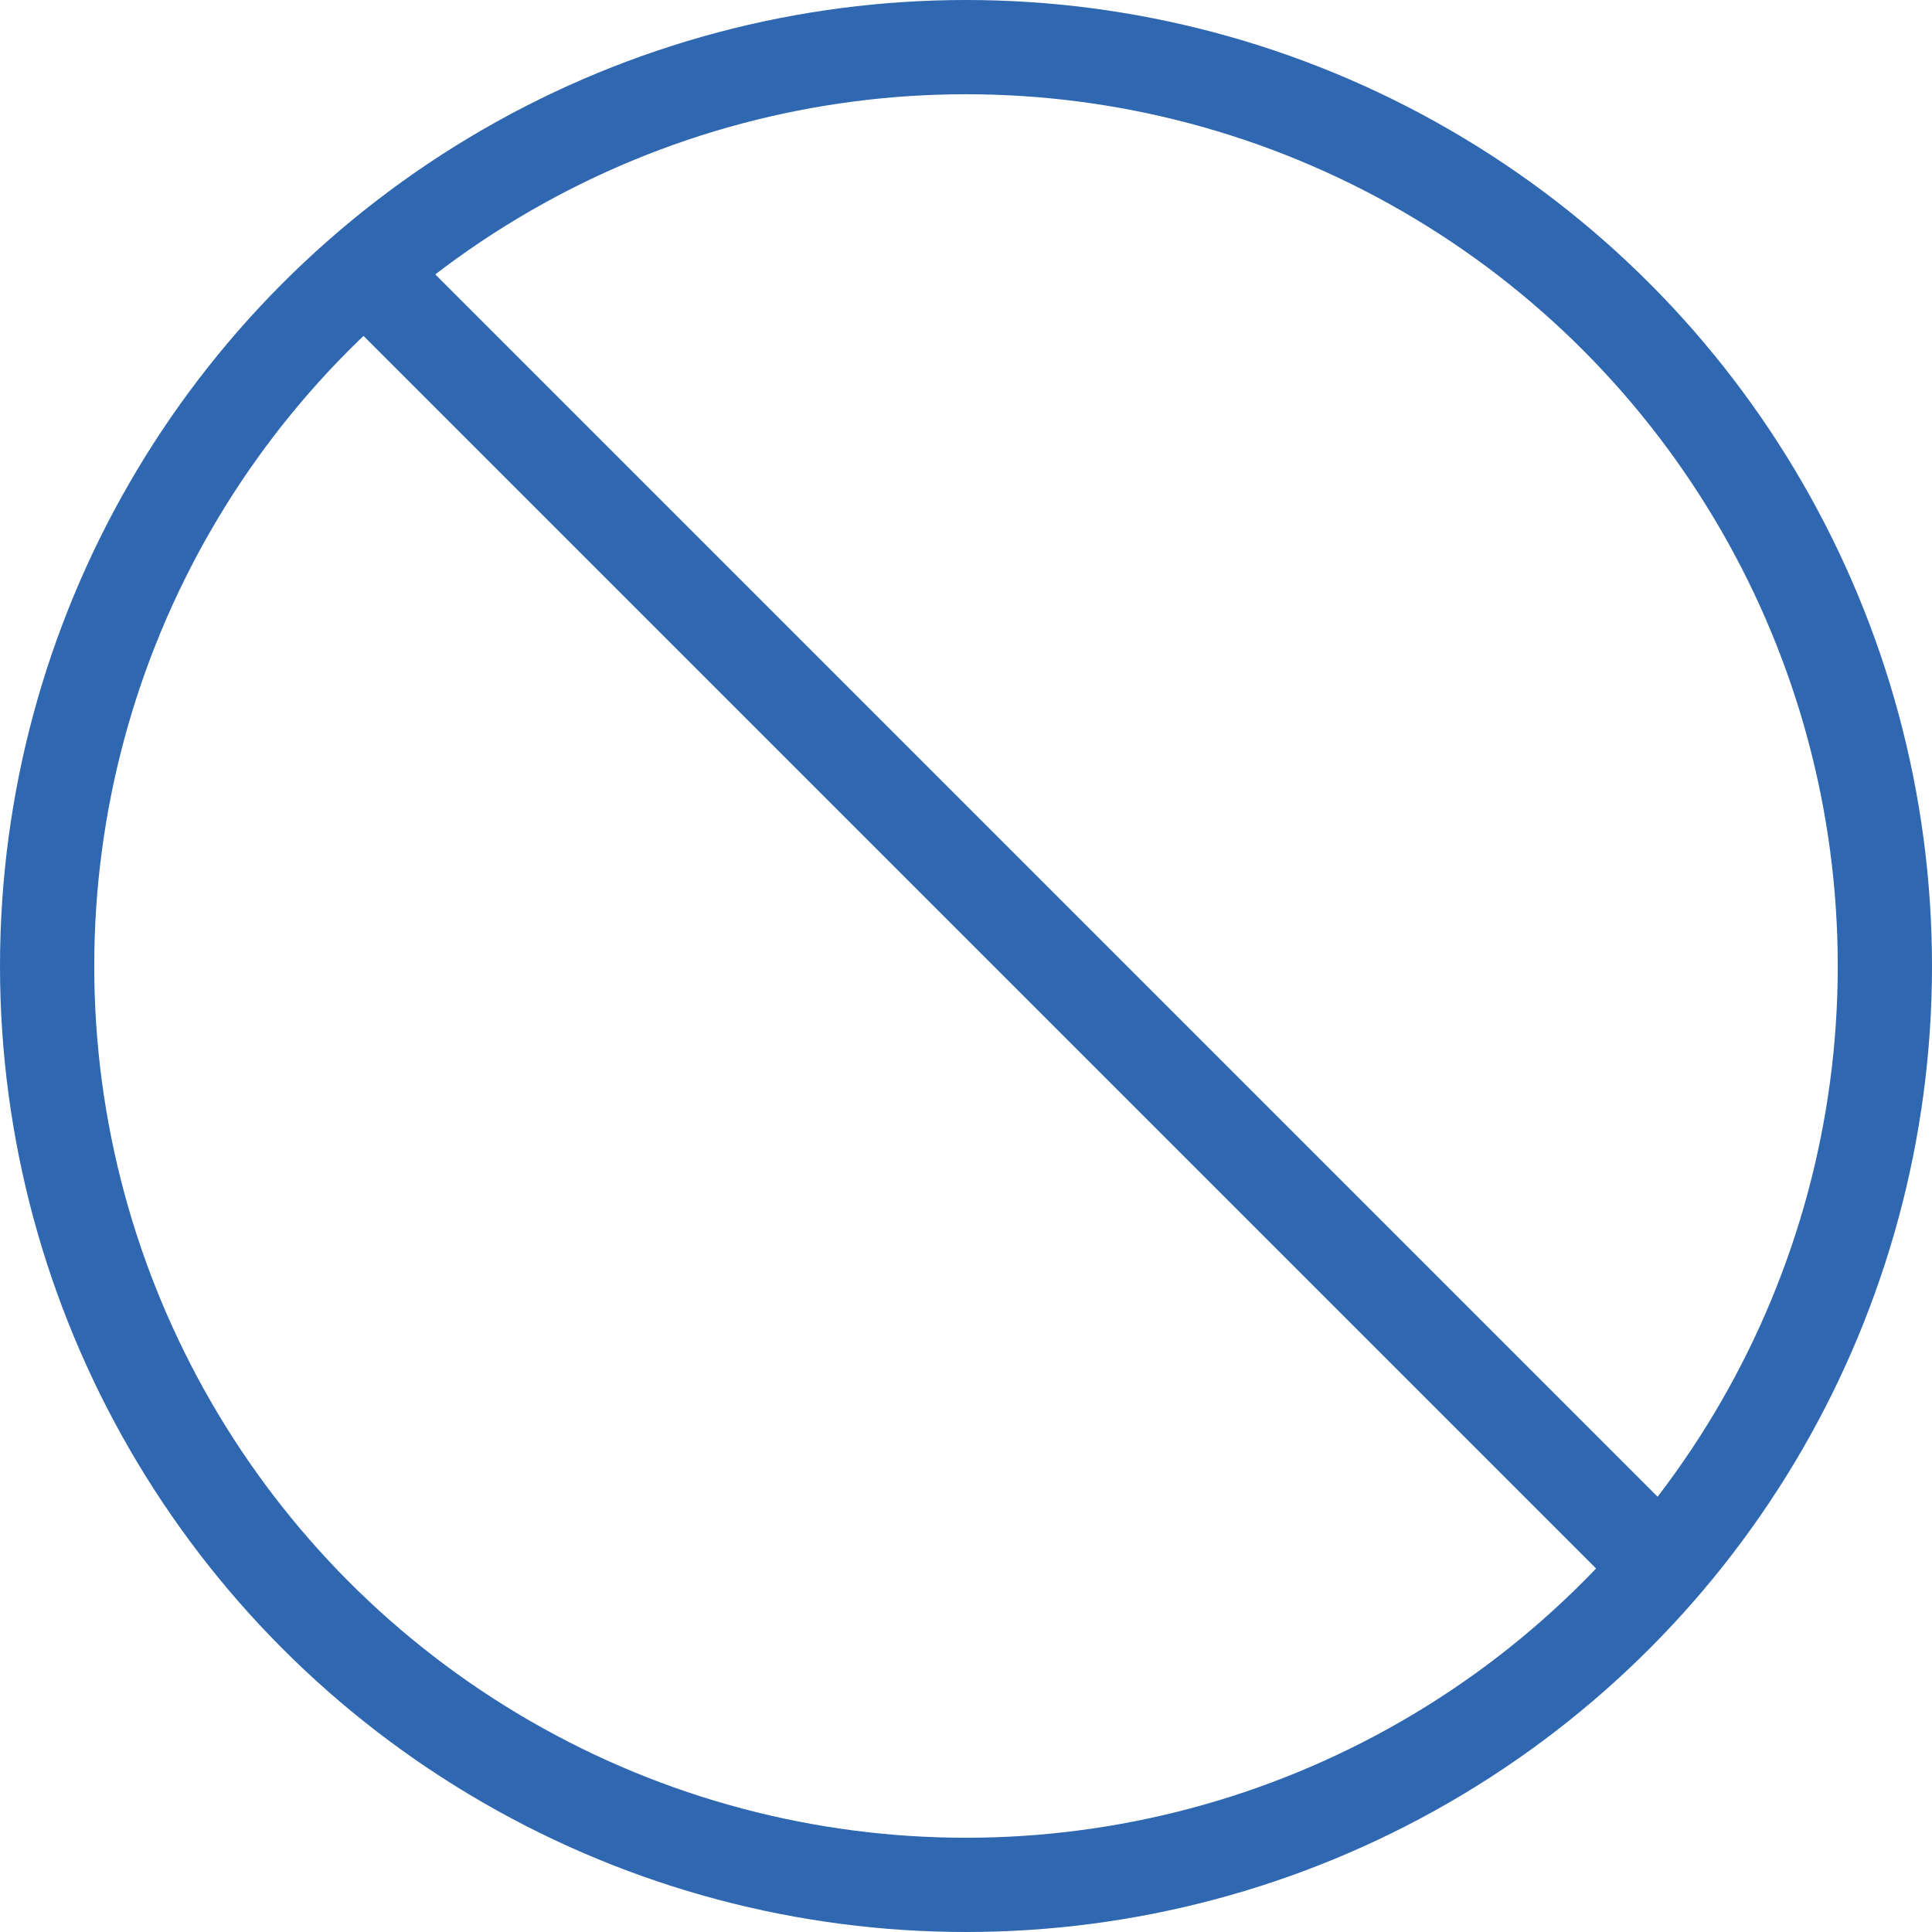 <svg xmlns="http://www.w3.org/2000/svg" width="41" height="41" viewBox="0 0 41 41">
  <g id="icon7" transform="translate(-1464 -1054)">
    <g id="Ellipse_1" data-name="Ellipse 1" transform="translate(1464 1054)" fill="none" stroke="#2f67b1" stroke-width="2">
      <circle cx="20.5" cy="20.5" r="20.5" stroke="none"/>
      <circle cx="20.5" cy="20.5" r="19.5" fill="none"/>
    </g>
    <line id="Line_1" data-name="Line 1" x2="28" y2="28" transform="translate(1471.5 1059.5)" fill="none" stroke="#2f67b1" stroke-width="2"/>
  </g>
</svg>
